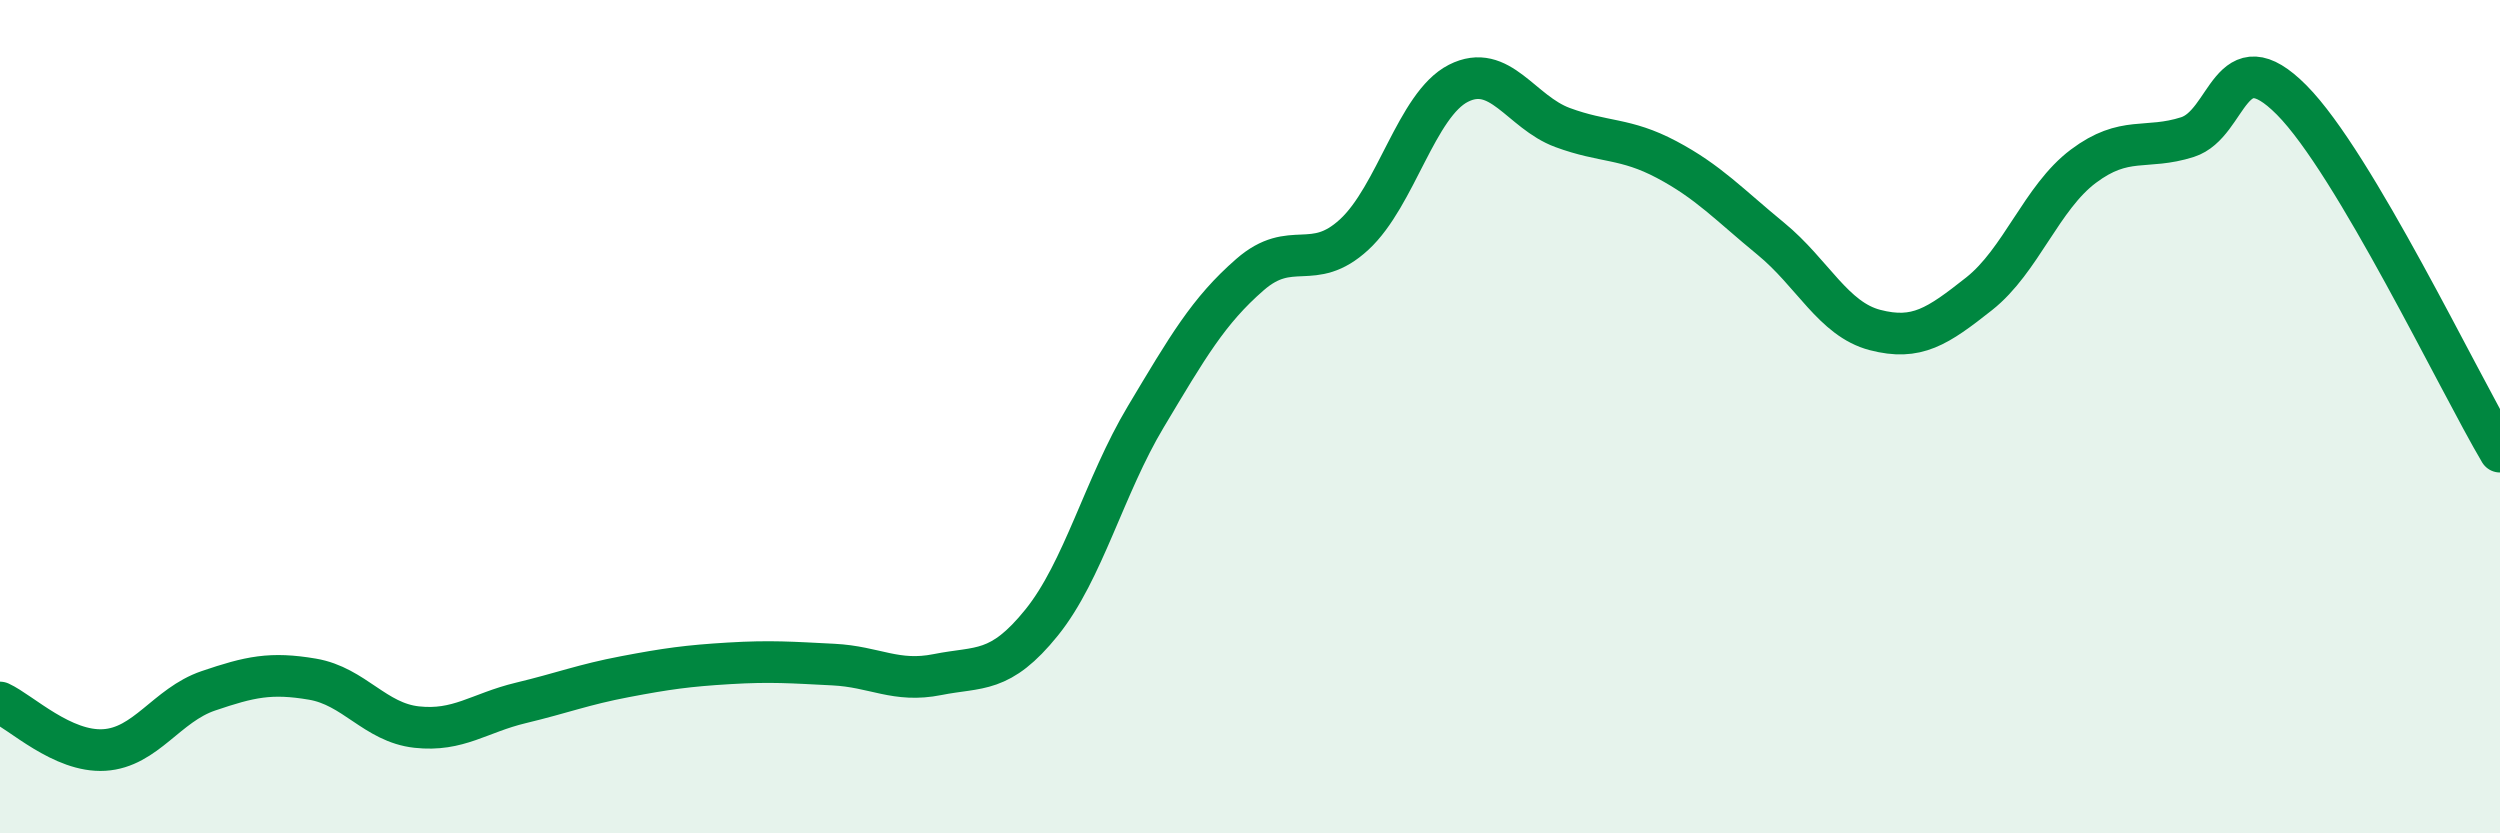
    <svg width="60" height="20" viewBox="0 0 60 20" xmlns="http://www.w3.org/2000/svg">
      <path
        d="M 0,16.86 C 0.5,17.09 1.5,18.06 2.5,18 C 3.5,17.94 4,16.92 5,16.58 C 6,16.24 6.5,16.13 7.5,16.3 C 8.5,16.47 9,17.34 10,17.45 C 11,17.56 11.5,17.11 12.5,16.87 C 13.5,16.63 14,16.43 15,16.24 C 16,16.05 16.5,15.98 17.5,15.92 C 18.5,15.86 19,15.9 20,15.95 C 21,16 21.5,16.39 22.5,16.19 C 23.5,15.99 24,16.18 25,14.94 C 26,13.7 26.5,11.67 27.5,10 C 28.5,8.33 29,7.46 30,6.59 C 31,5.72 31.5,6.55 32.5,5.63 C 33.5,4.71 34,2.51 35,2 C 36,1.49 36.5,2.69 37.5,3.06 C 38.5,3.43 39,3.3 40,3.83 C 41,4.36 41.5,4.91 42.5,5.73 C 43.5,6.55 44,7.66 45,7.92 C 46,8.18 46.5,7.84 47.5,7.05 C 48.5,6.26 49,4.74 50,3.99 C 51,3.24 51.5,3.61 52.5,3.29 C 53.5,2.97 53.5,0.89 55,2.4 C 56.5,3.91 59,9.15 60,10.84L60 20L0 20Z"
        fill="#008740"
        opacity="0.1"
        stroke-linecap="round"
        stroke-linejoin="round"
      />
      <path
        d="M 0,16.86 C 0.5,17.09 1.5,18.06 2.5,18 C 3.5,17.94 4,16.92 5,16.58 C 6,16.24 6.5,16.13 7.5,16.3 C 8.5,16.47 9,17.34 10,17.45 C 11,17.56 11.5,17.11 12.5,16.87 C 13.5,16.63 14,16.43 15,16.24 C 16,16.05 16.5,15.98 17.5,15.92 C 18.5,15.86 19,15.9 20,15.95 C 21,16 21.5,16.39 22.5,16.19 C 23.5,15.99 24,16.18 25,14.94 C 26,13.7 26.5,11.67 27.5,10 C 28.5,8.33 29,7.46 30,6.59 C 31,5.72 31.5,6.55 32.5,5.63 C 33.5,4.71 34,2.51 35,2 C 36,1.49 36.5,2.69 37.5,3.06 C 38.5,3.43 39,3.3 40,3.83 C 41,4.36 41.5,4.91 42.5,5.73 C 43.5,6.55 44,7.66 45,7.92 C 46,8.18 46.5,7.84 47.5,7.05 C 48.5,6.26 49,4.74 50,3.99 C 51,3.24 51.5,3.61 52.5,3.29 C 53.5,2.97 53.5,0.89 55,2.4 C 56.5,3.91 59,9.15 60,10.84"
        stroke="#008740"
        stroke-width="1"
        fill="none"
        stroke-linecap="round"
        stroke-linejoin="round"
      />
    </svg>
  